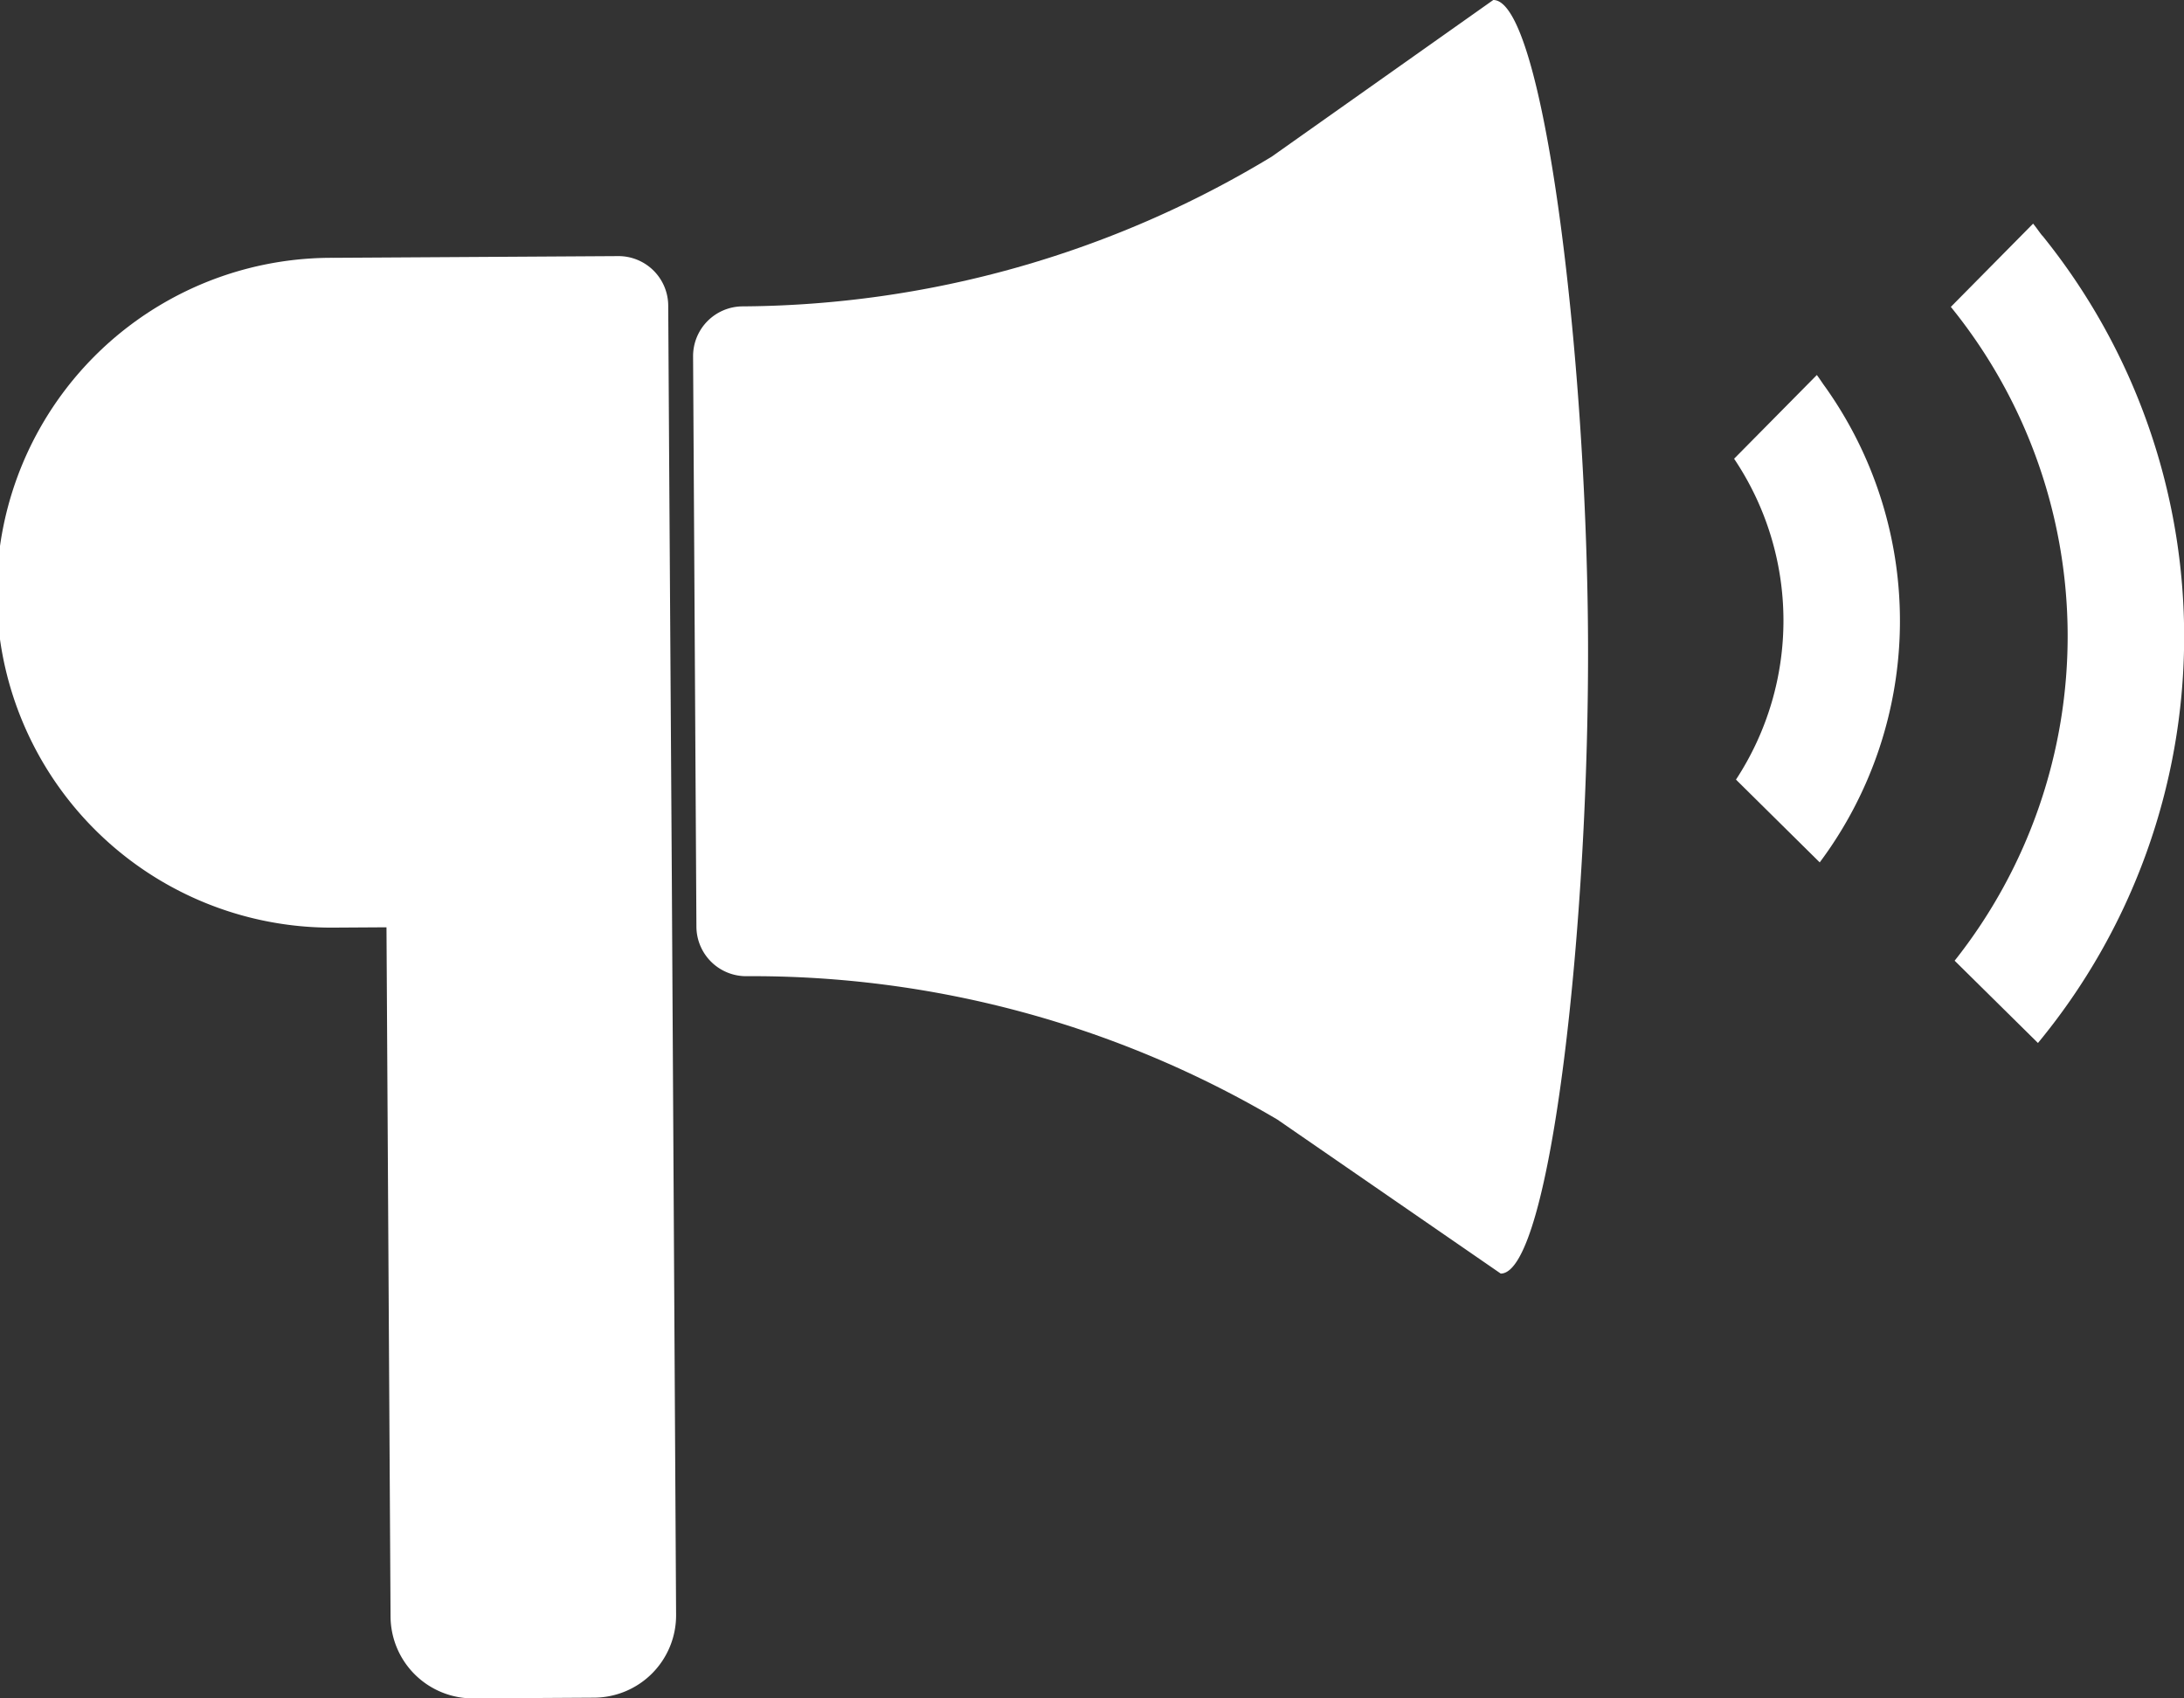 <svg xmlns="http://www.w3.org/2000/svg" width="51.039" height="39.697" viewBox="0 0 51.039 39.697">
  <rect x="0" y="0" width="51.039" height="39.697" fill="#333333" stroke="none"/>
  <g id="グループ_1618" data-name="グループ 1618" transform="translate(-160 -180)">
    <path id="パス_46" data-name="パス 46" d="M175.637,193.272l-.021-3.479a1.163,1.163,0,0,0-1.166-1.153l-6.668.04a7.828,7.828,0,1,0,.091,15.655l1.159-.007.095,16.11a1.924,1.924,0,0,0,1.936,1.913l2.819-.017A1.925,1.925,0,0,0,175.8,220.4l-.1-17.27Z" transform="translate(0 -2.654)" fill="#fff"/>
    <path id="パス_47" data-name="パス 47" d="M199.582,180l-5.177,3.661a24.133,24.133,0,0,1-12.37,3.5,1.163,1.163,0,0,0-1.153,1.166l.078,13.337a1.163,1.163,0,0,0,1.167,1.153,24.131,24.131,0,0,1,12.41,3.351l5.22,3.6c1.174-.007,2.077-8.277,2.039-14.9S200.756,179.993,199.582,180Z" transform="translate(-4.685 0)" fill="#fff"/>
    <path id="パス_48" data-name="パス 48" d="M219.577,186.567c-.069-.087-.13-.179-.2-.265l0,0-.01-.013-1.923,1.946a12.214,12.214,0,0,1,.089,15.282l1.947,1.923a14.911,14.911,0,0,0,.1-18.874Z" transform="translate(-11.854 -1.062)" fill="#fff"/>
    <path id="パス_49" data-name="パス 49" d="M213.294,191.006l0,0-.01-.014-1.934,1.957a6.781,6.781,0,0,1,.044,7.5l1.957,1.935a9.435,9.435,0,0,0,.125-11.118C213.412,191.18,213.357,191.091,213.294,191.006Z" transform="translate(-10.825 -2.227)" fill="#fff"/>
  </g>
</svg>
